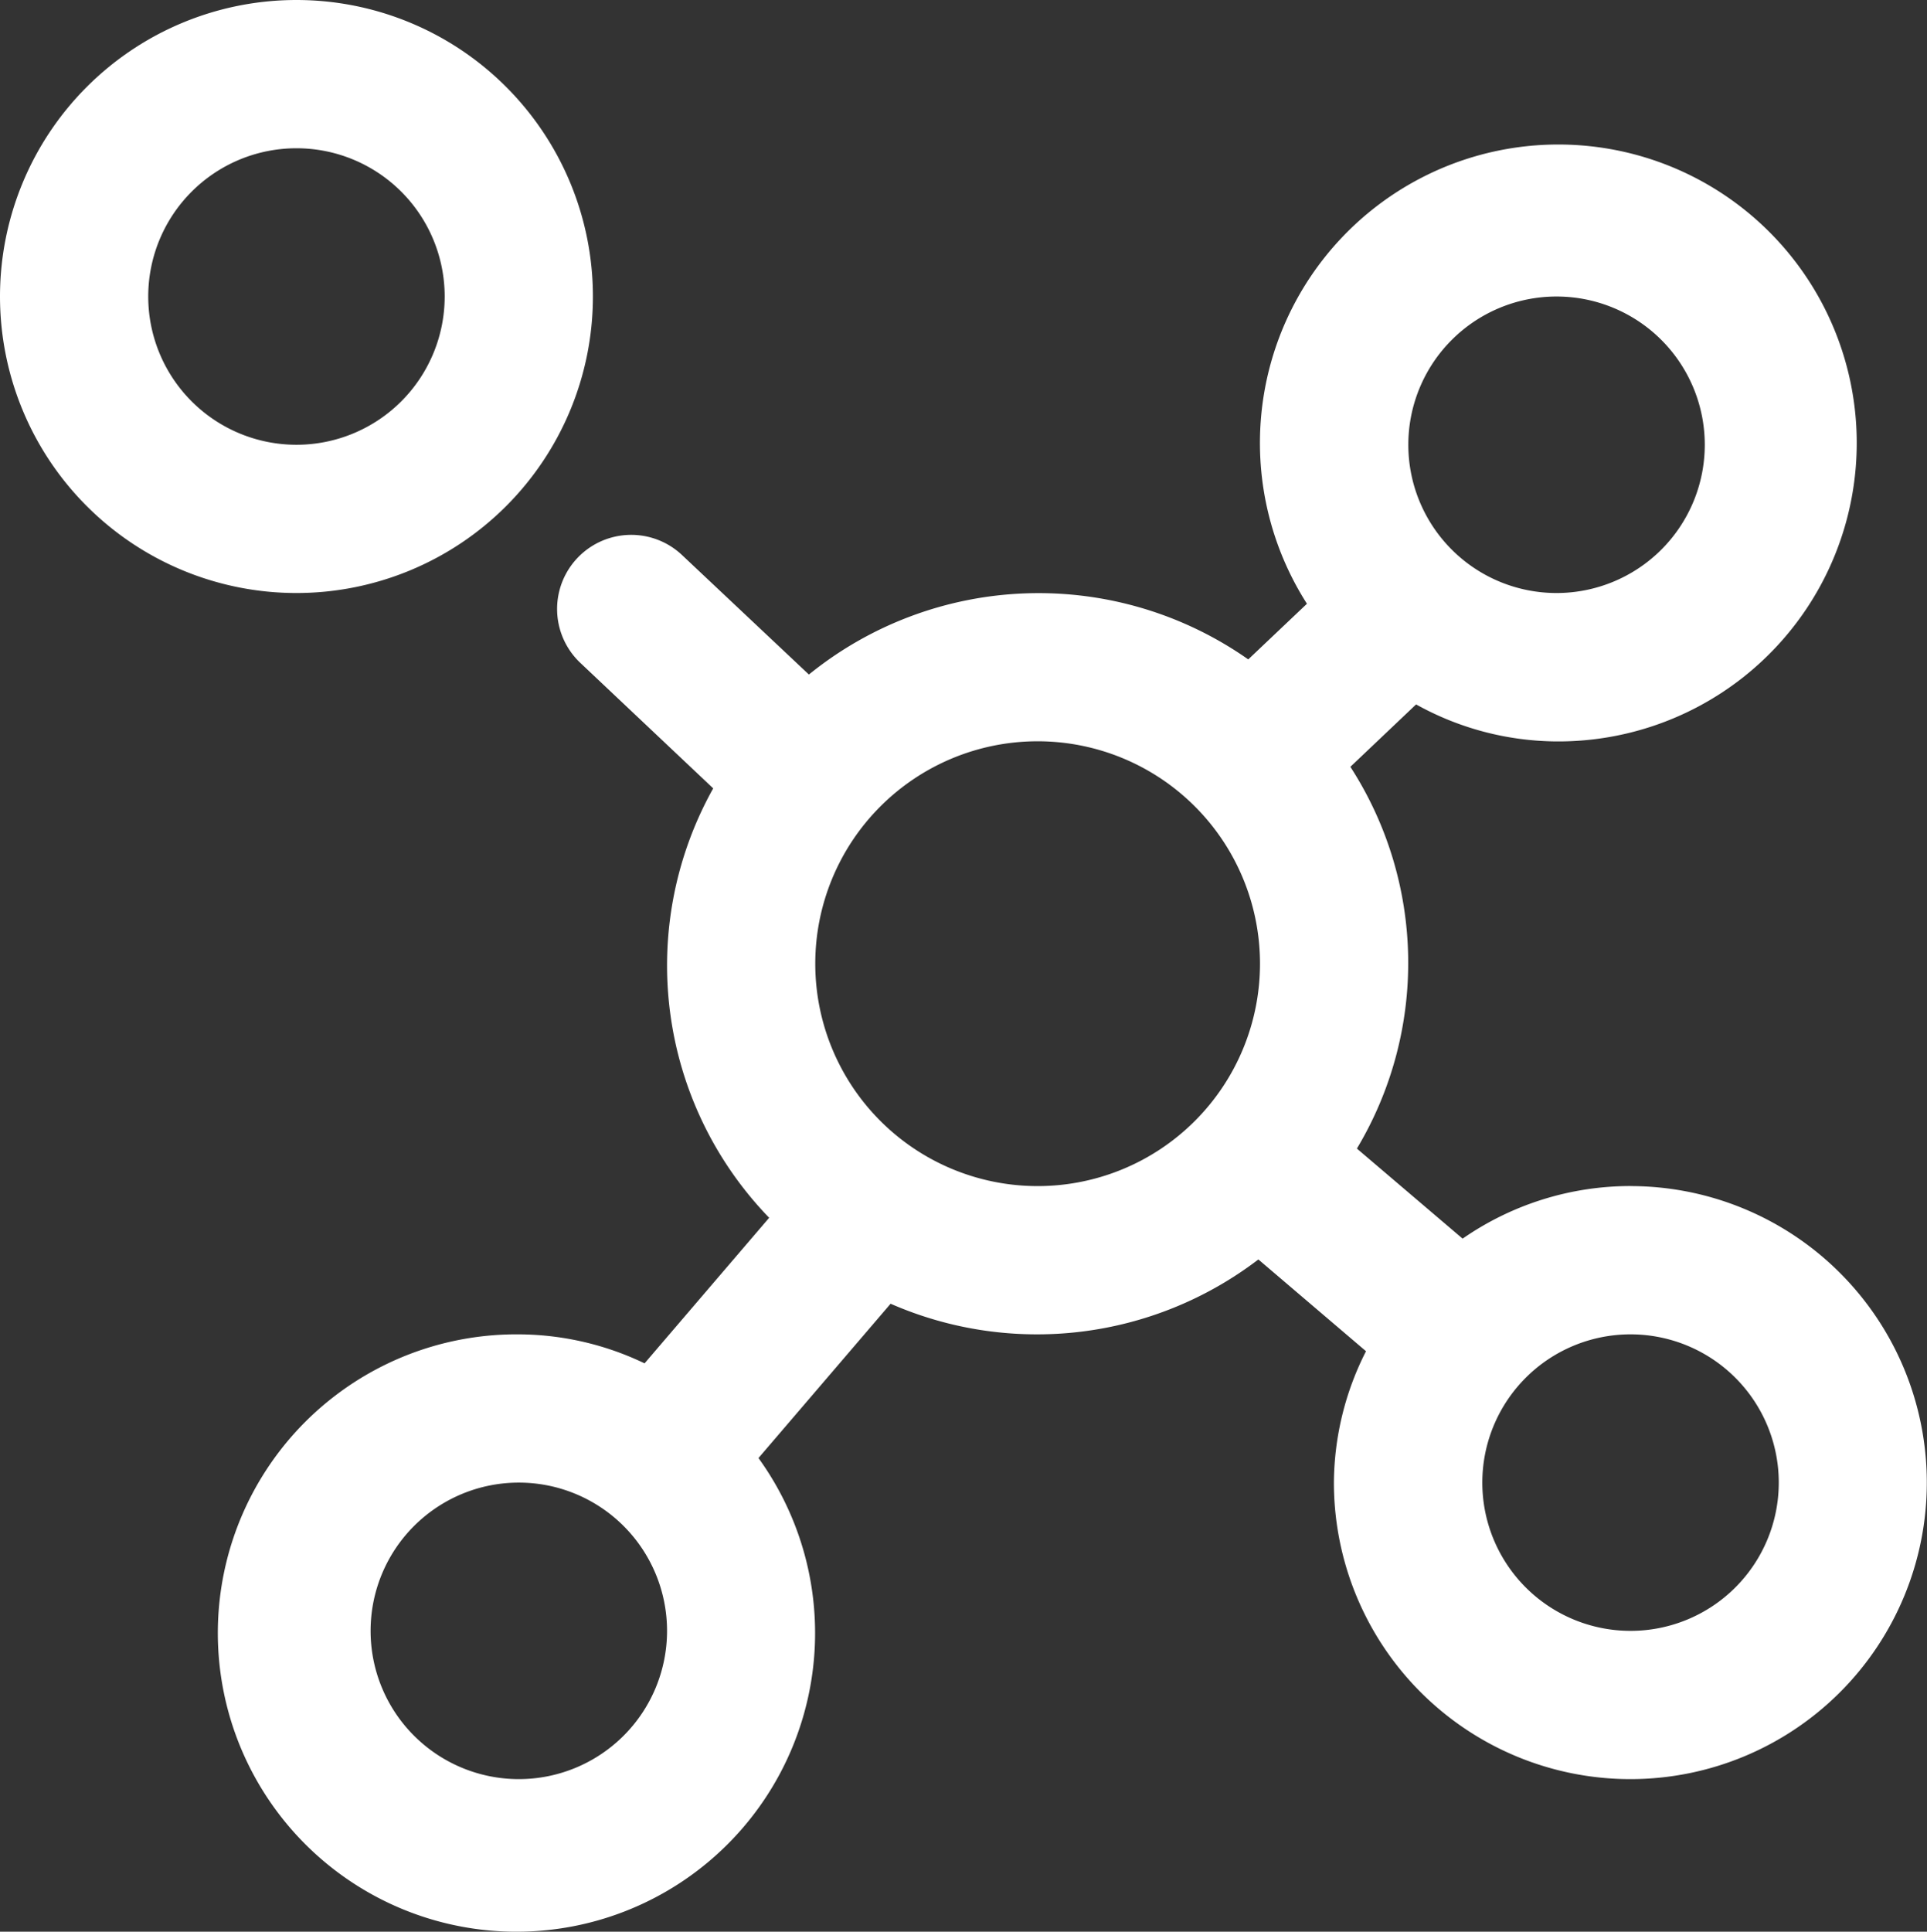 <svg xmlns="http://www.w3.org/2000/svg" width="41.666" height="41.759" viewBox="0 0 41.666 41.759">
  <rect x="0" y="0" width="41.666" height="41.759" fill="#333333" stroke="none"/>
  <g id="ic_different_markets" data-name="ic_different markets" transform="translate(-3 -3)">
    <g id="atom_science_molecule" data-name="atom, science, molecule" transform="translate(3 3)">
      <path id="Path_7788" data-name="Path 7788" d="M15.82,9.41a6.41,6.41,0,1,0-6.41,6.41,6.41,6.41,0,0,0,6.41-6.41Zm-9.615,0A3.205,3.205,0,1,1,9.41,12.615,3.205,3.205,0,0,1,6.205,9.41Zm32.051,19.23a6.366,6.366,0,0,0-3.631,1.137L32.339,27.83a7.812,7.812,0,0,0-.141-8.253l1.421-1.349a6.327,6.327,0,0,0,3.034.8,6.452,6.452,0,1,0-5.394-2.976L29.99,17.255a7.889,7.889,0,0,0-9.5.327L17.748,15a1.6,1.6,0,1,0-2.2,2.33l2.873,2.713a7.843,7.843,0,0,0,1.21,9.283l-2.694,3.147a6.34,6.34,0,0,0-2.72-.627A6.457,6.457,0,1,0,19.4,34.52l2.857-3.336a7.889,7.889,0,0,0,7.952-.957l2.327,1.984a6.33,6.33,0,0,0-.694,2.84,6.41,6.41,0,1,0,6.41-6.41Zm-1.6-19.23a3.205,3.205,0,1,1-3.205,3.205A3.205,3.205,0,0,1,36.653,9.41ZM14.218,41.461a3.205,3.205,0,1,1,3.205-3.205A3.205,3.205,0,0,1,14.218,41.461Zm6.41-17.628a4.808,4.808,0,1,1,4.808,4.808,4.808,4.808,0,0,1-4.808-4.808ZM38.256,38.256a3.205,3.205,0,1,1,3.205-3.205A3.205,3.205,0,0,1,38.256,38.256Z" transform="translate(-3 -3)" fill="#fff"/>
    </g>
  </g>
</svg>
